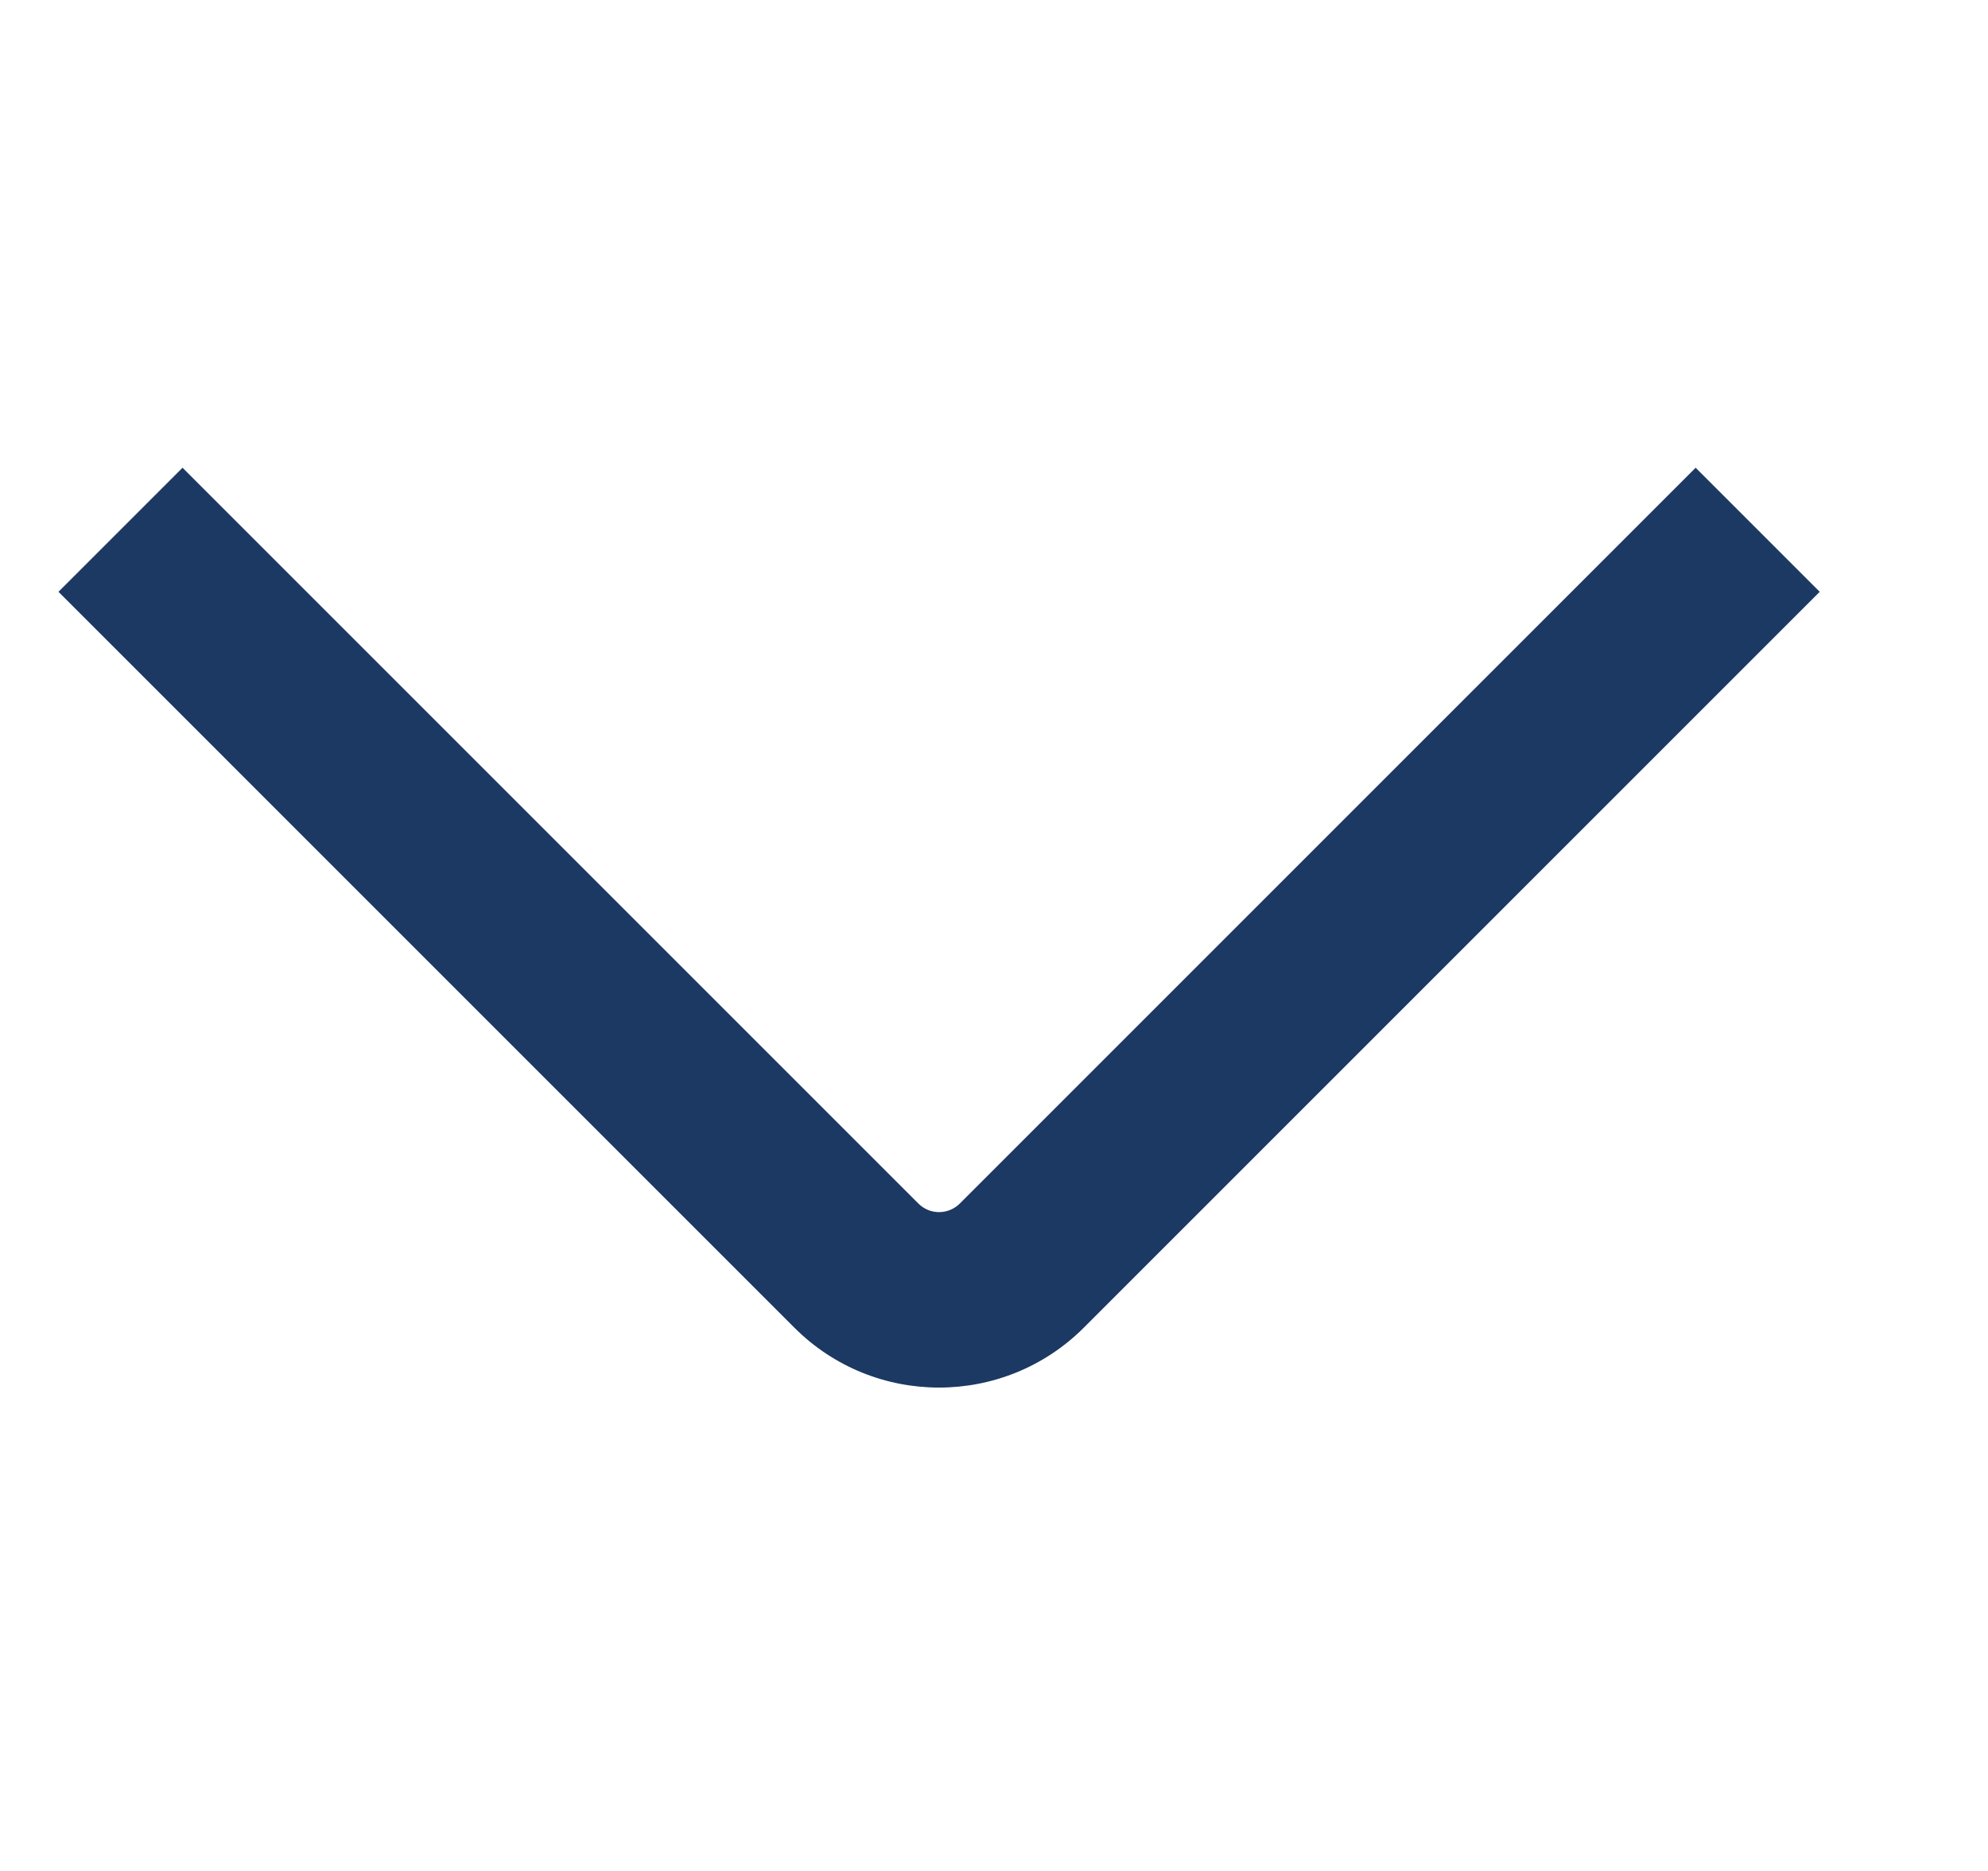<svg width="17" height="16" viewBox="0 0 17 16" fill="none" xmlns="http://www.w3.org/2000/svg">
    <g clip-path="url(#clip0_2775_457)">
        <path fill-rule="evenodd" clip-rule="evenodd" d="M7.854 10.293L1.561 4L0.5 5.061L6.793 11.354C7.476 12.037 8.584 12.037 9.268 11.354L15.561 5.061L14.5 4L8.207 10.293C8.109 10.39 7.951 10.39 7.854 10.293Z" fill="#1c3963"/>
    </g>
    <defs>
        <clipPath id="clip0_2775_457">
            <rect width="16" height="16" fill="#1c3963" transform="translate(0.5)"/>
        </clipPath>
    </defs>
</svg>
